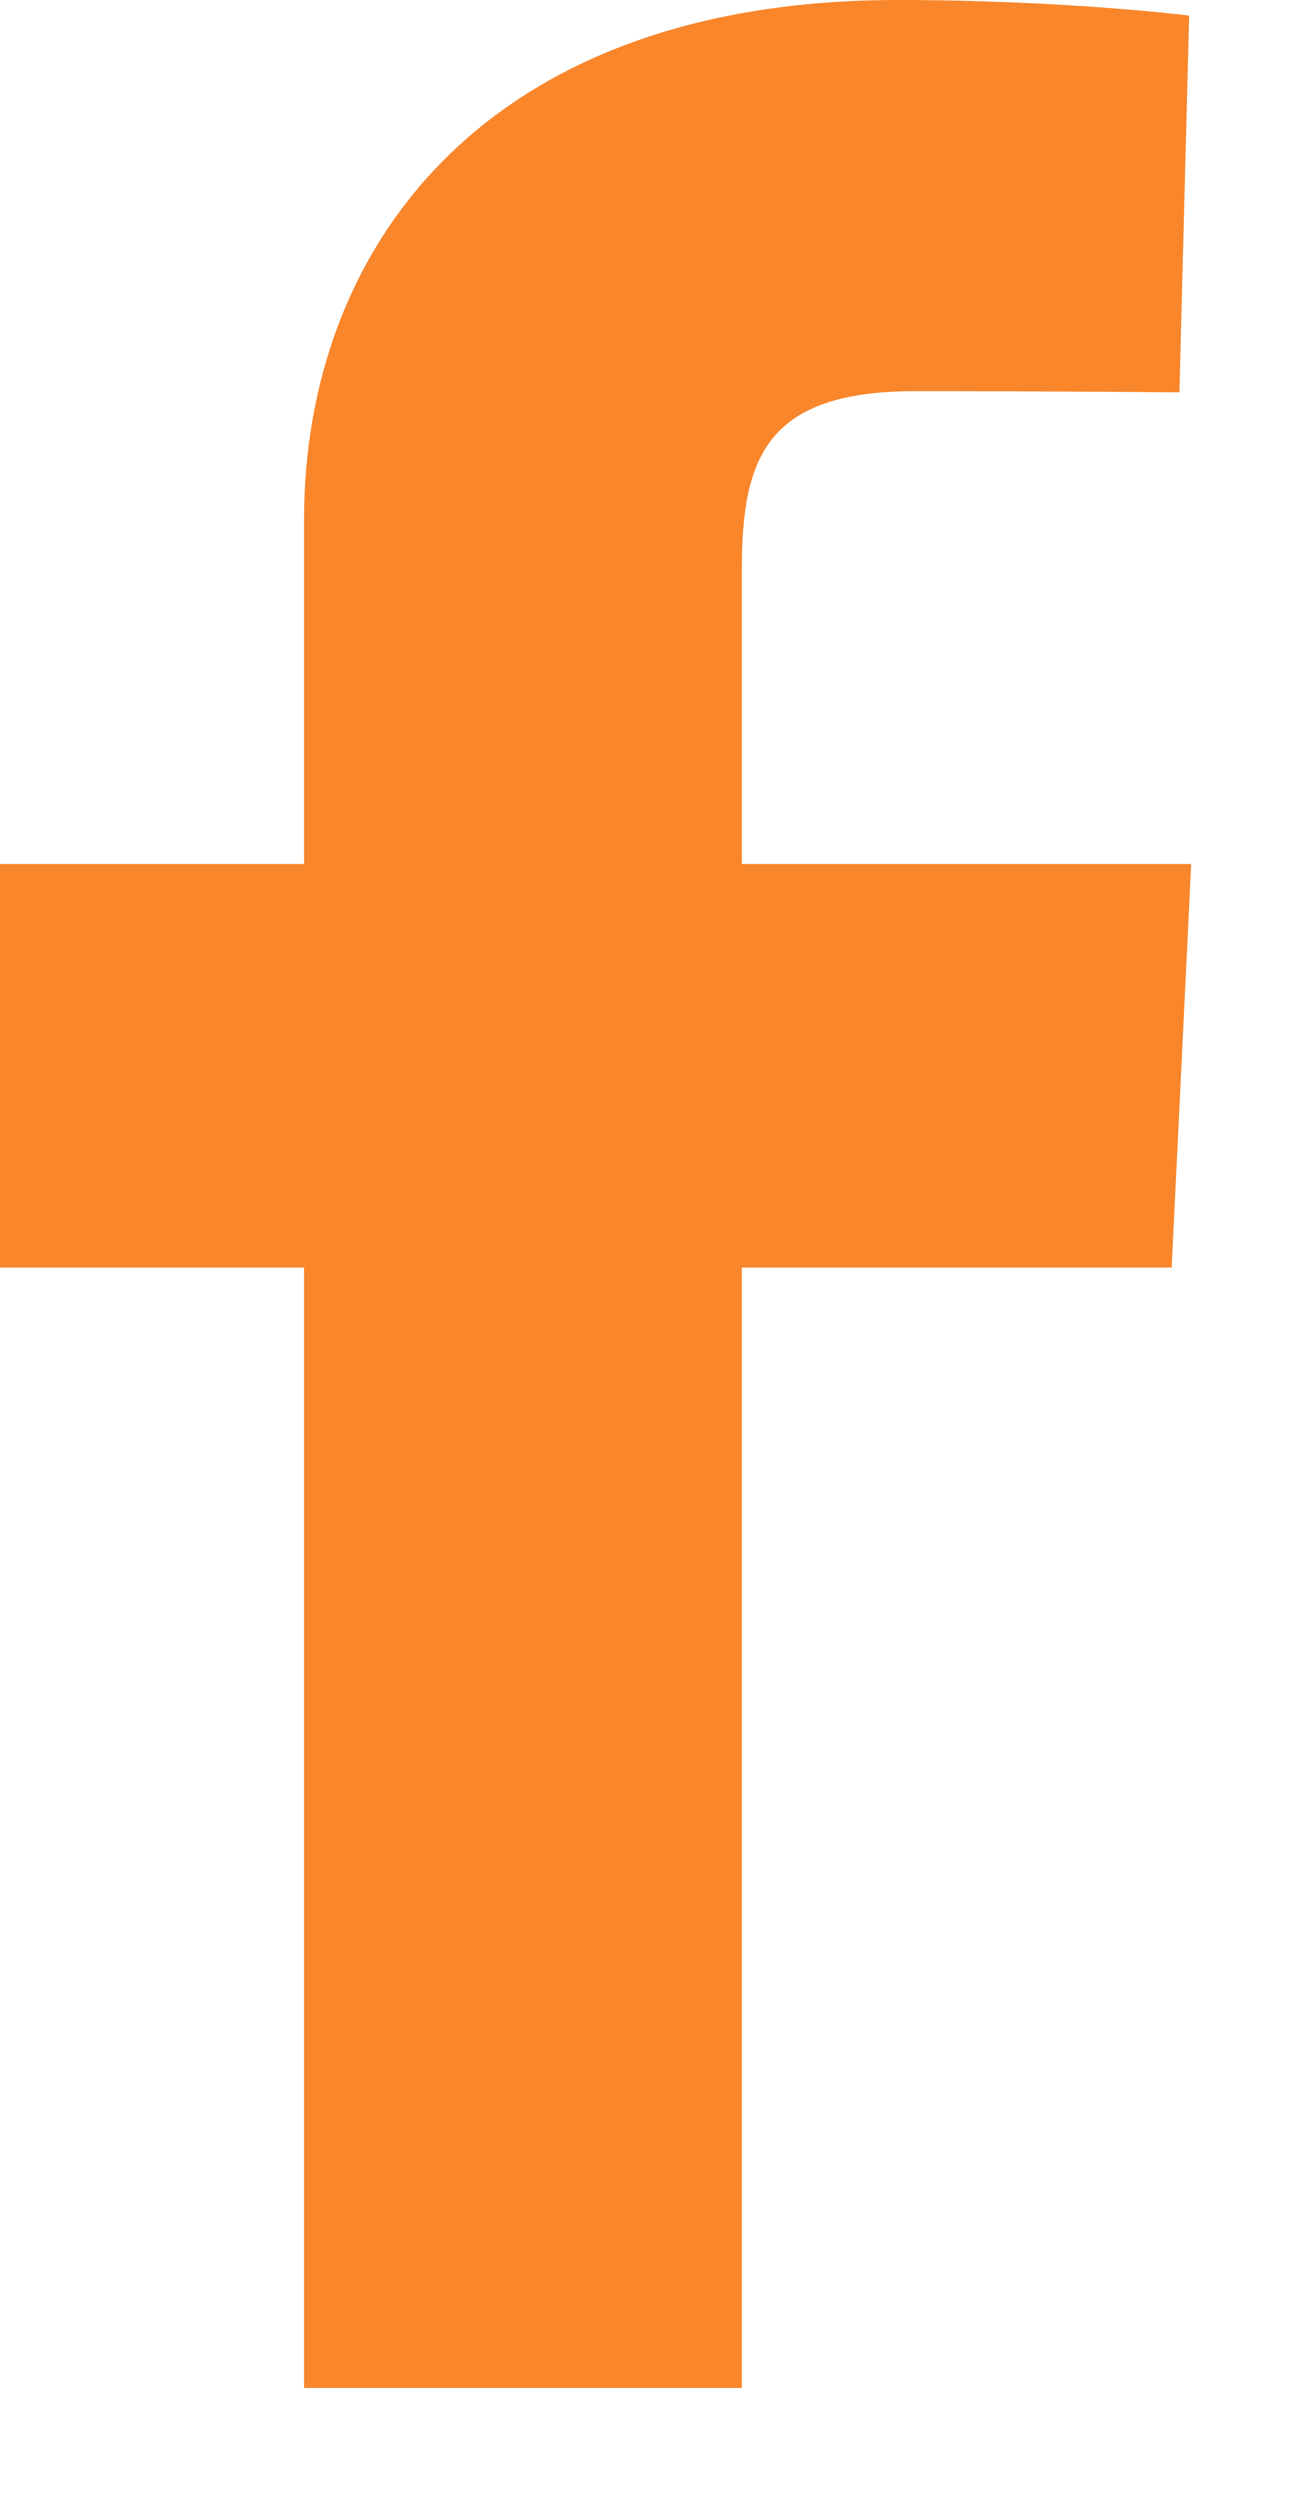 <svg xmlns:xlink="http://www.w3.org/1999/xlink" width="11" height="21" viewBox="0 0 11 21" fill="none" xmlns="http://www.w3.org/2000/svg">
                                <path fill-rule="evenodd" clip-rule="evenodd" d="M2.555 20.06V10.648H0V7.258H2.555V4.364C2.555 2.089 4.065 0 7.543 0C8.951 0 9.993 0.131 9.993 0.131L9.911 3.296C9.911 3.296 8.849 3.286 7.69 3.286C6.435 3.286 6.234 3.849 6.234 4.784V7.258H10.01L9.846 10.648H6.234V20.06H2.555Z" fill="#F9862B"></path>
                            </svg>